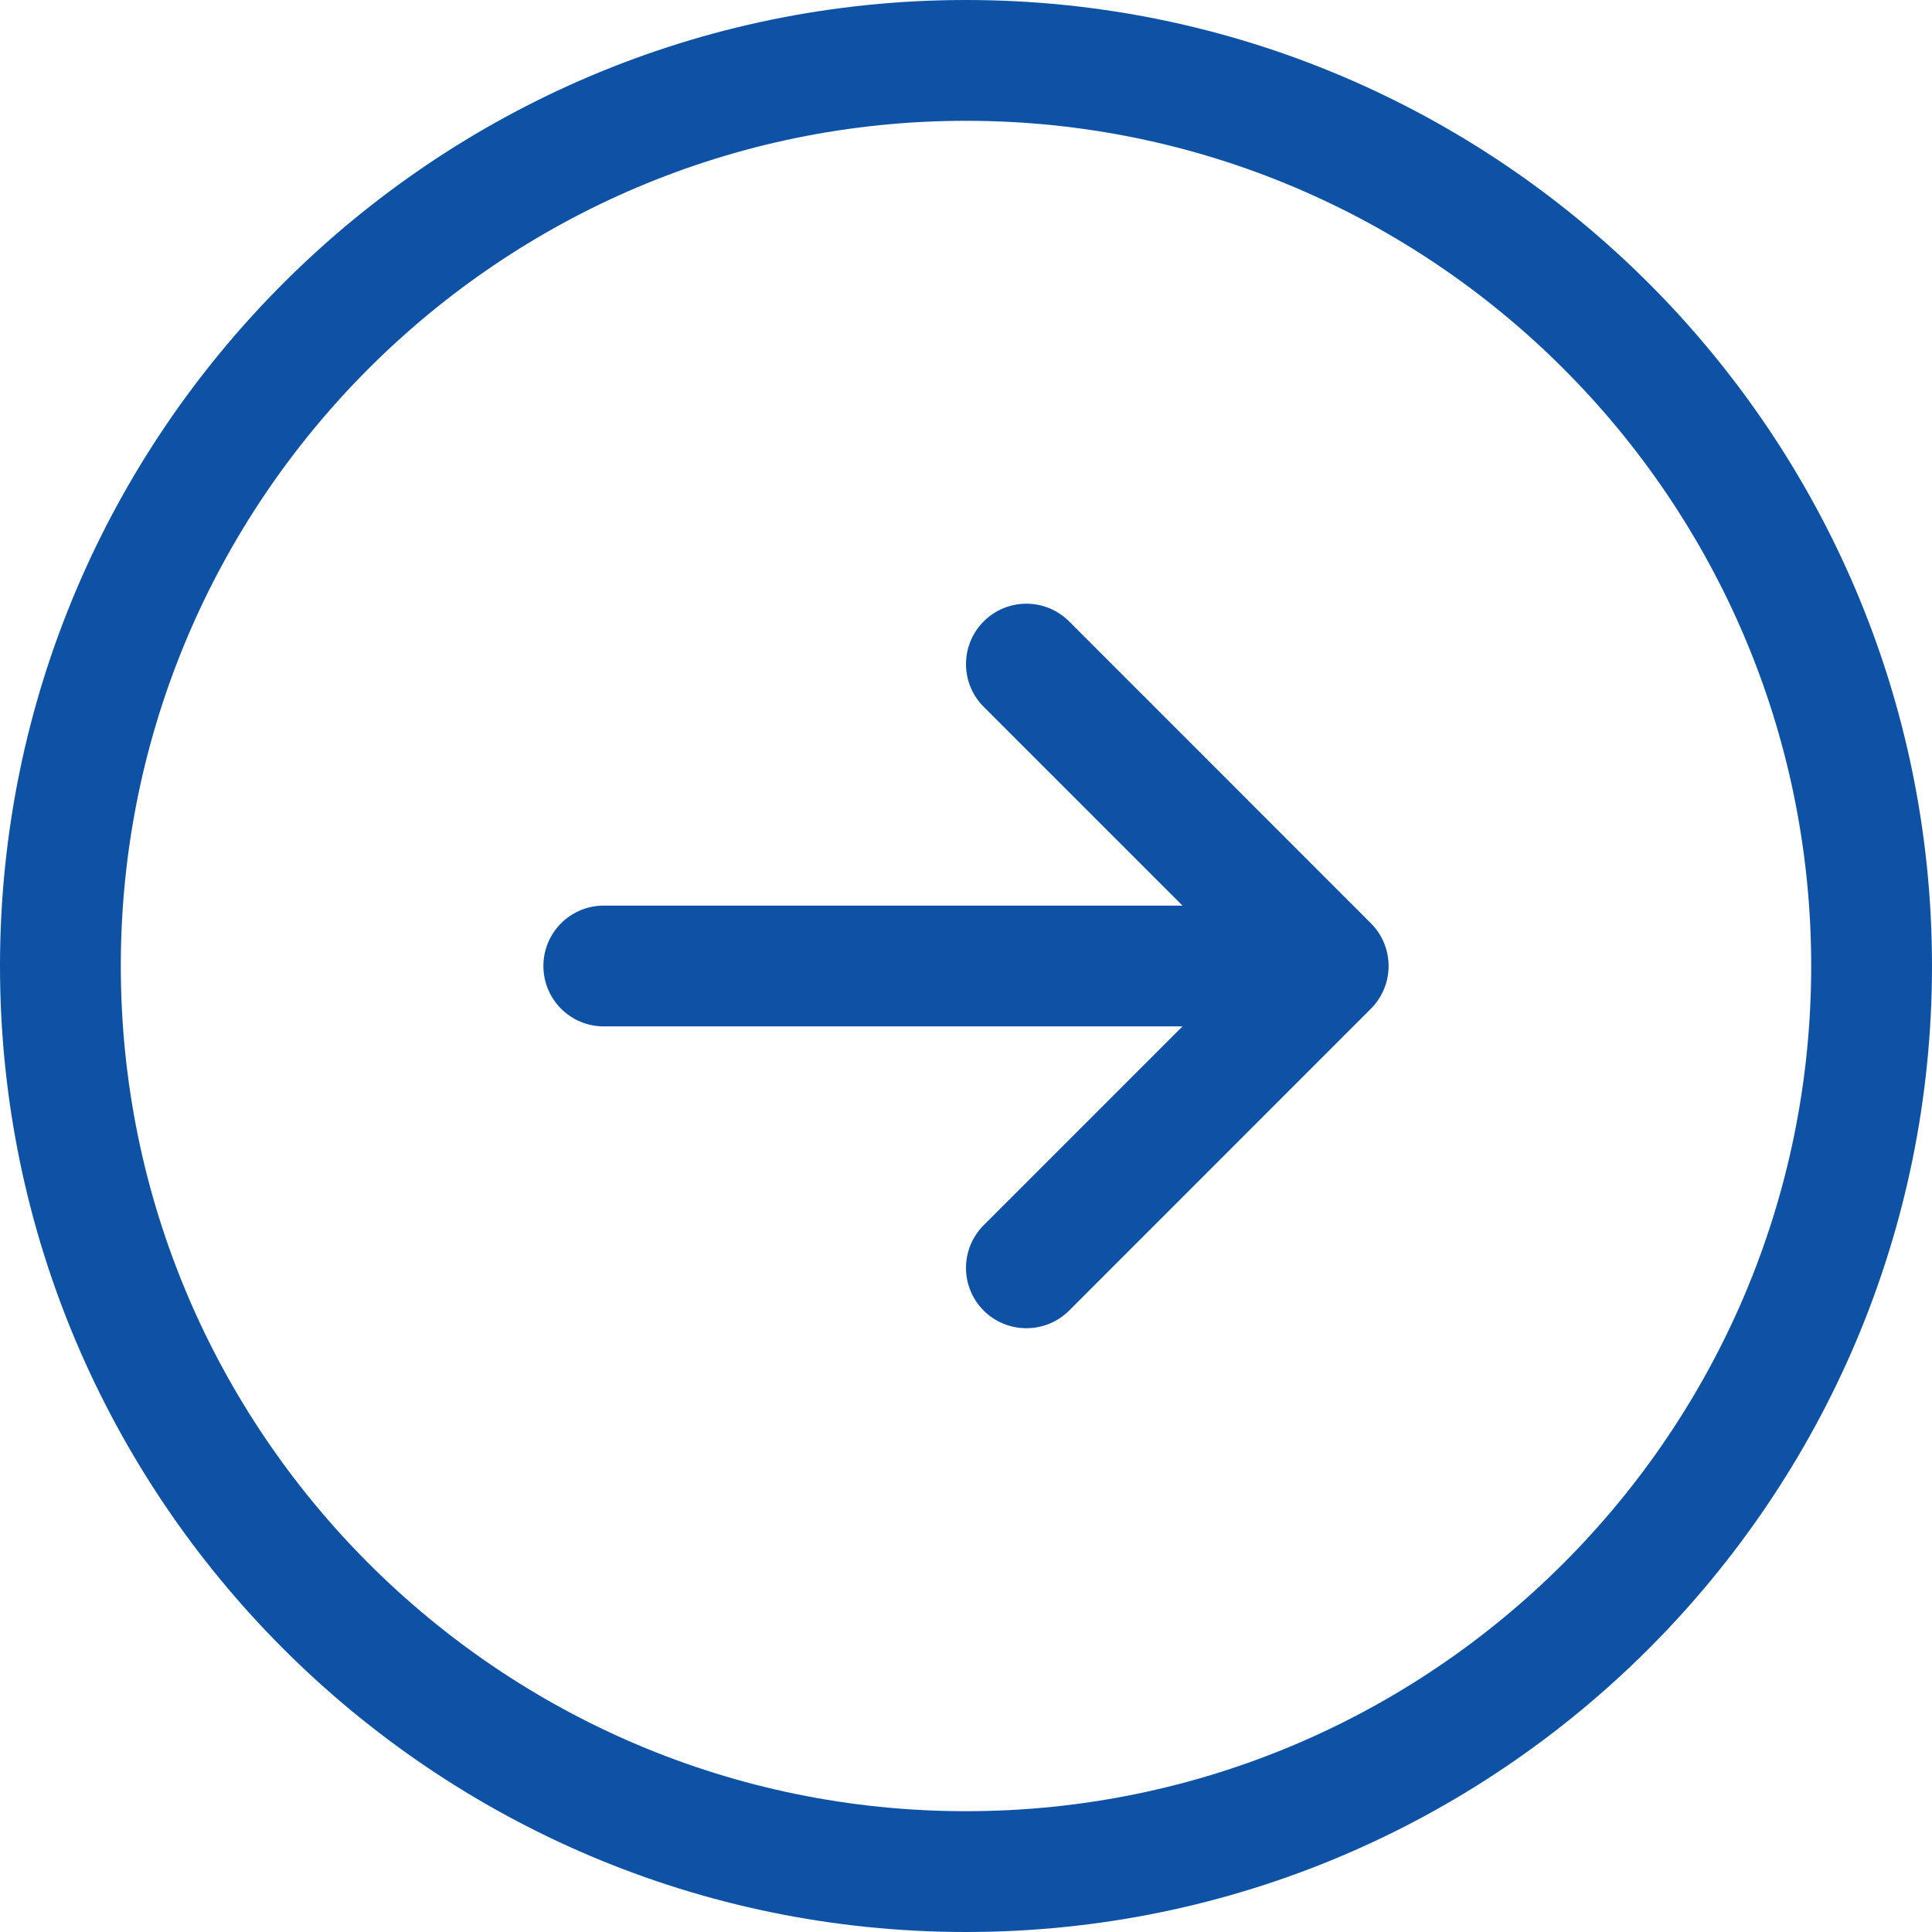 <svg width="19" height="19" viewBox="0 0 19 19" fill="none" xmlns="http://www.w3.org/2000/svg">
<g clip-path="url(#clip0_77_13079)">
<path d="M19 9.5C19 14.738 14.738 19 9.5 19C4.262 19 0 14.738 0 9.5C0 4.262 4.262 0 9.5 0C14.738 0 19 4.262 19 9.5ZM1.188 9.5C1.188 14.084 4.916 17.812 9.5 17.812C14.084 17.812 17.812 14.084 17.812 9.5C17.812 4.916 14.084 1.188 9.5 1.188C4.916 1.188 1.188 4.916 1.188 9.5ZM10.514 6.111C10.281 5.879 9.906 5.879 9.674 6.111C9.558 6.227 9.5 6.379 9.5 6.531C9.5 6.683 9.558 6.835 9.674 6.951L11.629 8.906H5.938C5.609 8.906 5.344 9.172 5.344 9.5C5.344 9.828 5.609 10.094 5.938 10.094H11.629L9.674 12.049C9.442 12.281 9.442 12.657 9.674 12.889C9.906 13.12 10.282 13.12 10.514 12.889L13.482 9.92C13.714 9.688 13.714 9.312 13.482 9.08L10.514 6.111Z" fill="#0E52A5"/>
</g>
<defs>
<clipPath id="clip0_77_13079">
<rect width="19" height="19" fill="white" transform="matrix(0 -1 -1 0 19 19)"/>
</clipPath>
</defs>
</svg>
